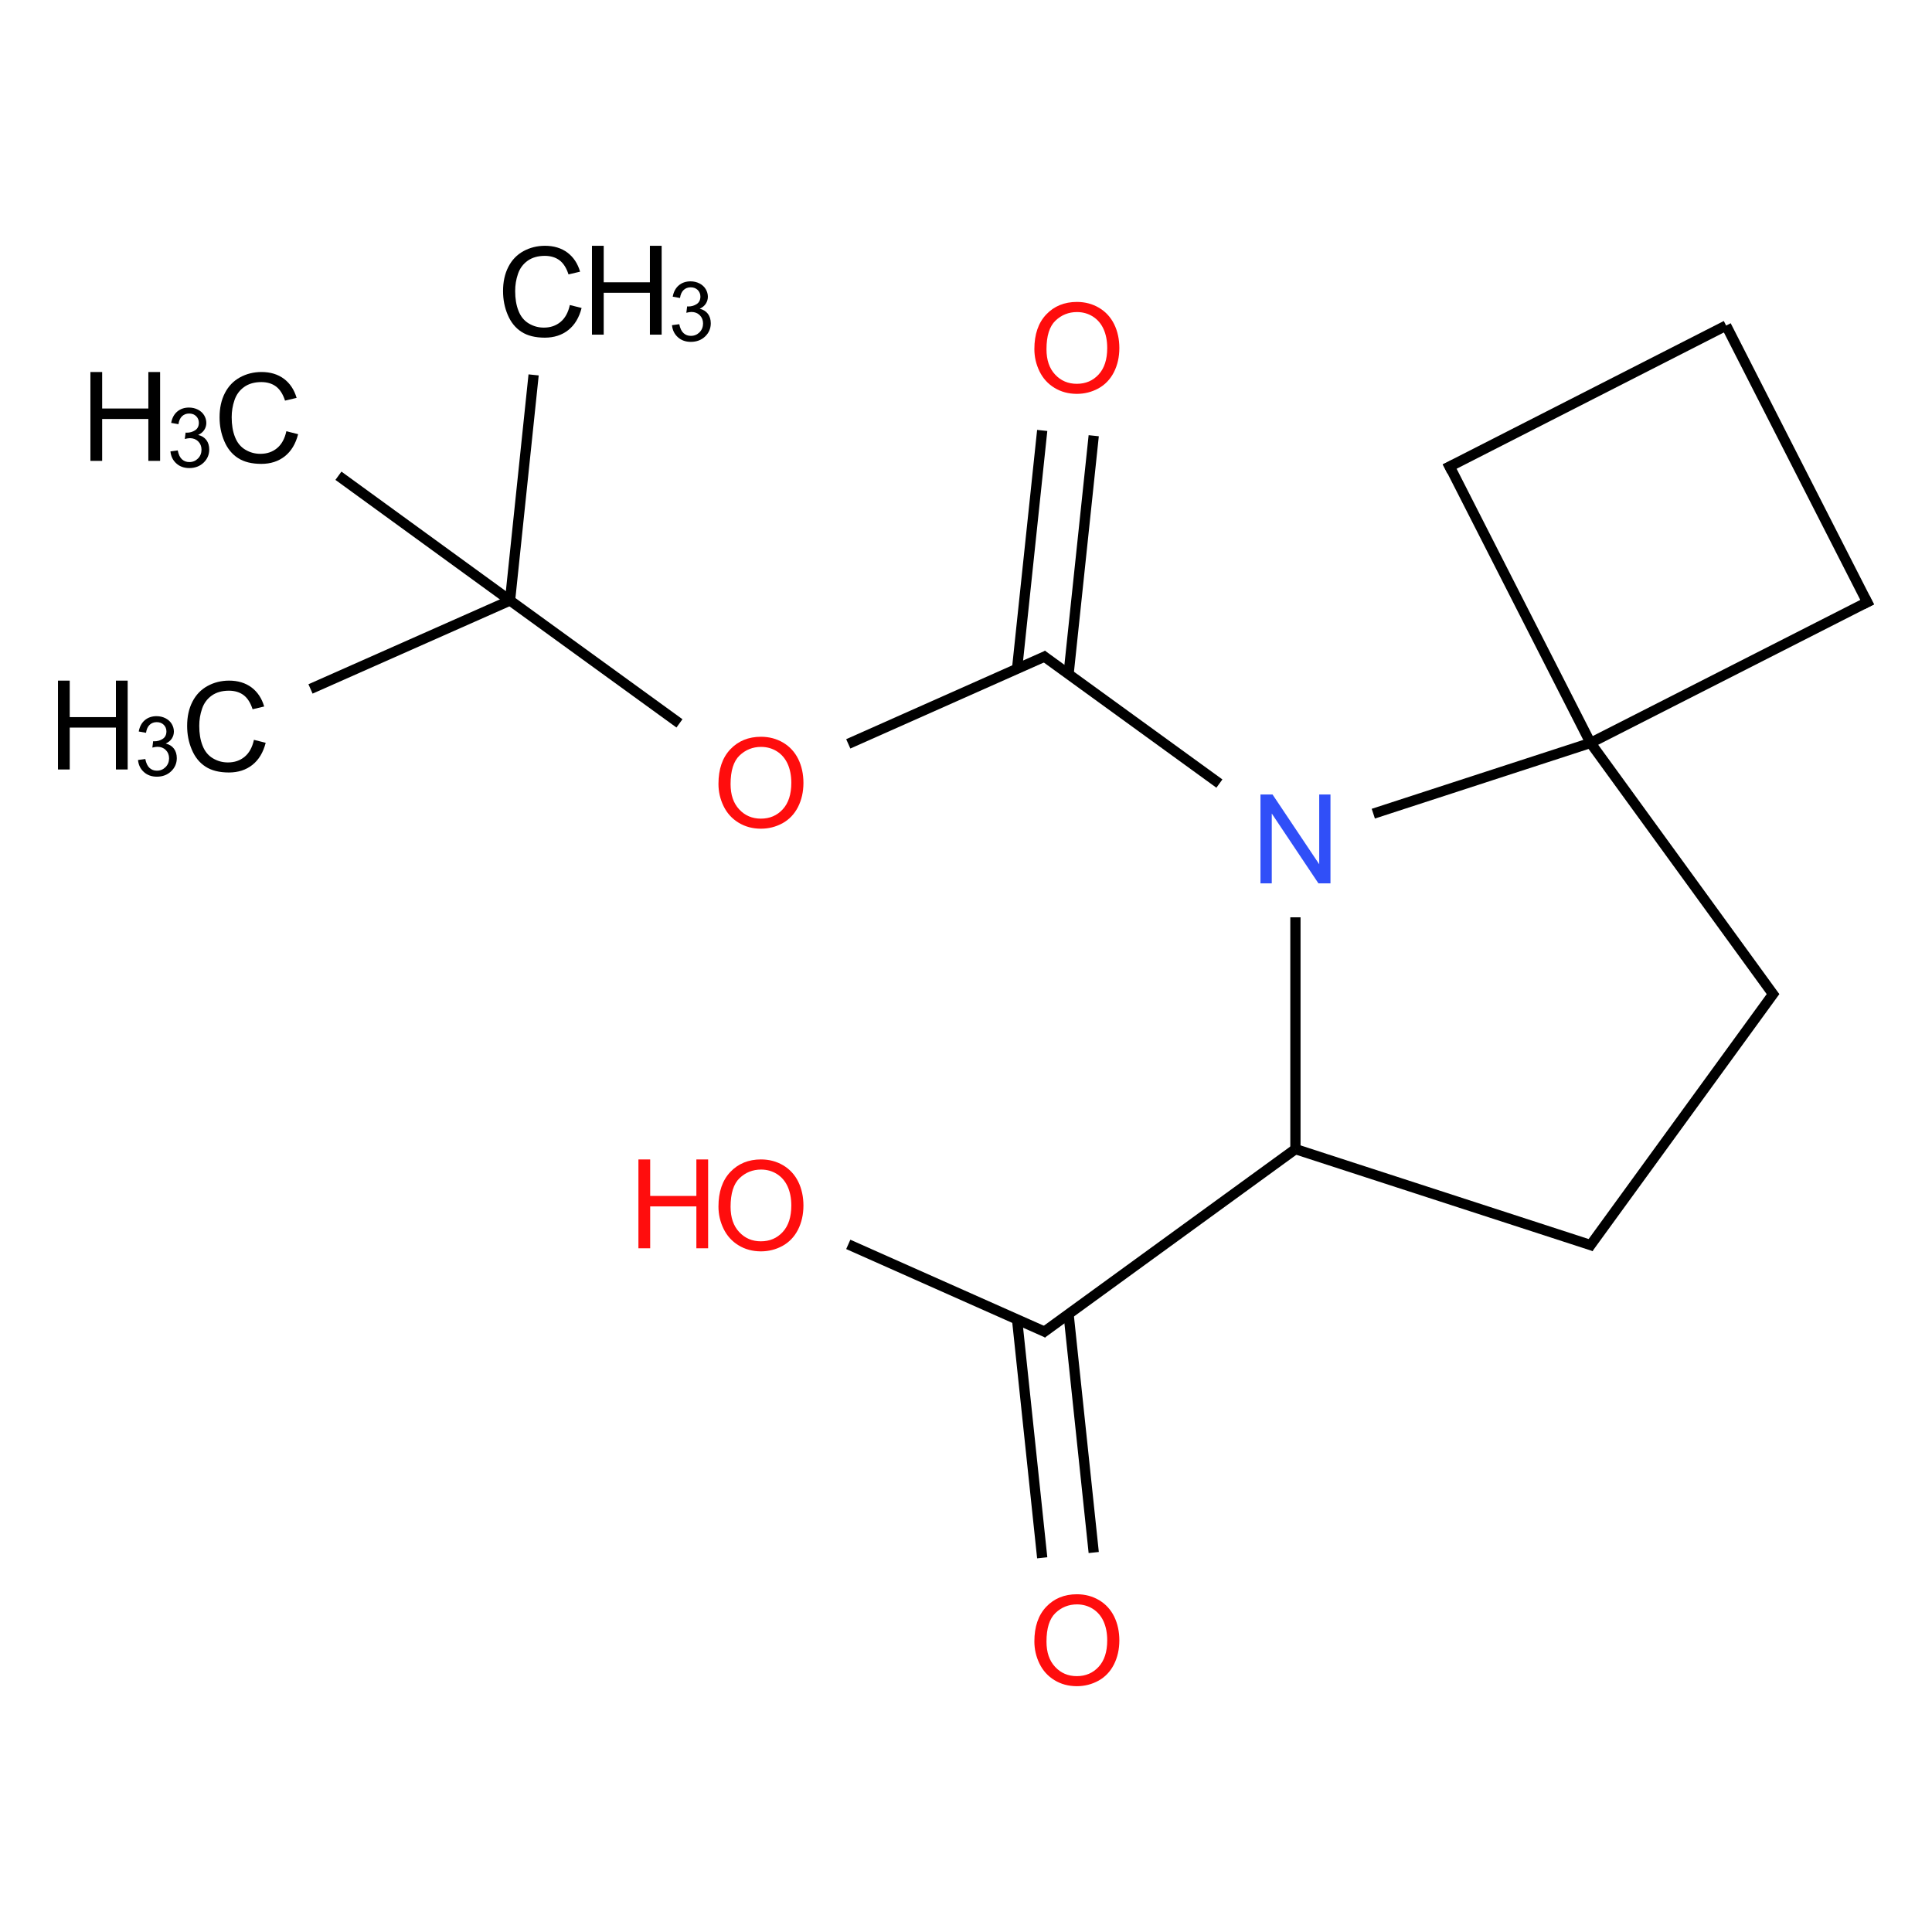 <?xml version="1.0" encoding="UTF-8"?>
<svg xmlns="http://www.w3.org/2000/svg" xmlns:xlink="http://www.w3.org/1999/xlink" width="400pt" height="400pt" viewBox="0 0 400 400" version="1.1">
<defs>
<g>
<symbol overflow="visible" id="glyph0-0">
<path style="stroke:none;" d="M 3.211 0 L 3.211 -16.062 L 16.062 -16.062 L 16.062 0 Z M 3.613 -0.402 L 15.66 -0.402 L 15.66 -15.66 L 3.613 -15.66 Z "/>
</symbol>
<symbol overflow="visible" id="glyph0-1">
<path style="stroke:none;" d="M 15.109 -6.449 L 17.543 -5.836 C 17.031 -3.836 16.113 -2.309 14.789 -1.262 C 13.461 -0.211 11.84 0.309 9.926 0.312 C 7.941 0.309 6.328 -0.09 5.09 -0.898 C 3.844 -1.703 2.898 -2.871 2.254 -4.402 C 1.602 -5.93 1.277 -7.574 1.281 -9.336 C 1.277 -11.25 1.645 -12.922 2.379 -14.348 C 3.109 -15.773 4.148 -16.855 5.5 -17.598 C 6.848 -18.336 8.336 -18.707 9.965 -18.711 C 11.801 -18.707 13.348 -18.238 14.605 -17.305 C 15.859 -16.363 16.734 -15.047 17.23 -13.352 L 14.832 -12.785 C 14.402 -14.121 13.785 -15.094 12.973 -15.707 C 12.16 -16.316 11.141 -16.621 9.914 -16.625 C 8.5 -16.621 7.316 -16.285 6.367 -15.609 C 5.418 -14.93 4.75 -14.02 4.367 -12.879 C 3.977 -11.738 3.785 -10.559 3.789 -9.348 C 3.785 -7.777 4.012 -6.414 4.473 -5.25 C 4.926 -4.082 5.637 -3.207 6.598 -2.633 C 7.559 -2.055 8.602 -1.77 9.727 -1.77 C 11.086 -1.77 12.238 -2.16 13.188 -2.949 C 14.129 -3.73 14.77 -4.898 15.109 -6.449 Z "/>
</symbol>
<symbol overflow="visible" id="glyph0-2">
<path style="stroke:none;" d="M 2.059 0 L 2.059 -18.395 L 4.492 -18.395 L 4.492 -10.84 L 14.055 -10.84 L 14.055 -18.395 L 16.488 -18.395 L 16.488 0 L 14.055 0 L 14.055 -8.672 L 4.492 -8.672 L 4.492 0 Z "/>
</symbol>
<symbol overflow="visible" id="glyph0-3">
<path style="stroke:none;" d="M 1.242 -8.961 C 1.242 -12.008 2.059 -14.398 3.699 -16.129 C 5.336 -17.855 7.453 -18.719 10.051 -18.723 C 11.746 -18.719 13.277 -18.312 14.641 -17.504 C 16.004 -16.691 17.043 -15.562 17.762 -14.109 C 18.473 -12.656 18.832 -11.008 18.836 -9.172 C 18.832 -7.305 18.453 -5.637 17.703 -4.164 C 16.945 -2.691 15.879 -1.578 14.504 -0.82 C 13.121 -0.066 11.633 0.309 10.039 0.312 C 8.305 0.309 6.758 -0.105 5.395 -0.941 C 4.031 -1.773 3 -2.914 2.297 -4.367 C 1.594 -5.812 1.242 -7.344 1.242 -8.961 Z M 3.75 -8.922 C 3.75 -6.703 4.344 -4.957 5.539 -3.684 C 6.727 -2.406 8.223 -1.77 10.027 -1.77 C 11.855 -1.77 13.363 -2.41 14.547 -3.699 C 15.73 -4.984 16.324 -6.812 16.324 -9.184 C 16.324 -10.676 16.07 -11.984 15.566 -13.105 C 15.059 -14.219 14.316 -15.086 13.344 -15.703 C 12.367 -16.316 11.273 -16.621 10.062 -16.625 C 8.336 -16.621 6.855 -16.031 5.613 -14.848 C 4.371 -13.664 3.75 -11.688 3.75 -8.922 Z "/>
</symbol>
<symbol overflow="visible" id="glyph0-4">
<path style="stroke:none;" d="M 1.957 0 L 1.957 -18.395 L 4.453 -18.395 L 14.117 -3.953 L 14.117 -18.395 L 16.449 -18.395 L 16.449 0 L 13.953 0 L 4.293 -14.457 L 4.293 0 Z "/>
</symbol>
<symbol overflow="visible" id="glyph1-0">
<path style="stroke:none;" d="M 2.141 0 L 2.141 -10.707 L 10.707 -10.707 L 10.707 0 Z M 2.41 -0.27 L 10.441 -0.27 L 10.441 -10.441 L 2.41 -10.441 Z "/>
</symbol>
<symbol overflow="visible" id="glyph1-1">
<path style="stroke:none;" d="M 0.719 -3.238 L 2.227 -3.438 C 2.398 -2.582 2.691 -1.969 3.105 -1.594 C 3.52 -1.215 4.023 -1.023 4.625 -1.027 C 5.328 -1.023 5.926 -1.27 6.418 -1.762 C 6.902 -2.25 7.148 -2.859 7.152 -3.59 C 7.148 -4.277 6.922 -4.848 6.473 -5.297 C 6.02 -5.746 5.445 -5.969 4.75 -5.973 C 4.465 -5.969 4.109 -5.914 3.688 -5.805 L 3.855 -7.129 C 3.957 -7.113 4.035 -7.105 4.098 -7.109 C 4.738 -7.105 5.316 -7.273 5.832 -7.609 C 6.34 -7.941 6.598 -8.457 6.602 -9.16 C 6.598 -9.707 6.41 -10.164 6.039 -10.531 C 5.664 -10.891 5.184 -11.074 4.594 -11.074 C 4.008 -11.074 3.52 -10.891 3.129 -10.523 C 2.738 -10.156 2.484 -9.602 2.375 -8.867 L 0.871 -9.137 C 1.051 -10.141 1.469 -10.922 2.125 -11.48 C 2.777 -12.031 3.59 -12.309 4.559 -12.312 C 5.227 -12.309 5.84 -12.168 6.406 -11.883 C 6.969 -11.594 7.402 -11.199 7.699 -10.707 C 7.996 -10.207 8.145 -9.68 8.148 -9.125 C 8.145 -8.594 8 -8.113 7.719 -7.68 C 7.43 -7.242 7.012 -6.895 6.457 -6.641 C 7.184 -6.469 7.746 -6.121 8.148 -5.598 C 8.547 -5.066 8.746 -4.41 8.75 -3.621 C 8.746 -2.551 8.355 -1.641 7.578 -0.898 C 6.793 -0.152 5.809 0.215 4.617 0.219 C 3.539 0.215 2.645 -0.102 1.938 -0.742 C 1.223 -1.383 0.816 -2.215 0.719 -3.238 Z "/>
</symbol>
</g>
</defs>
<g id="surface157">
<g style="fill:rgb(0%,0%,0%);fill-opacity:1;">
  <use xlink:href="#glyph0-1" x="102.871" y="69.598"/>
</g>
<g style="fill:rgb(0%,0%,0%);fill-opacity:1;">
  <use xlink:href="#glyph0-2" x="120.5" y="69.285"/>
</g>
<g style="fill:rgb(0%,0%,0%);fill-opacity:1;">
  <use xlink:href="#glyph1-1" x="138.41" y="70.562"/>
</g>
<g style="fill:rgb(0%,0%,0%);fill-opacity:1;">
  <use xlink:href="#glyph0-1" x="37.465" y="159.625"/>
</g>
<g style="fill:rgb(0%,0%,0%);fill-opacity:1;">
  <use xlink:href="#glyph0-2" x="9.945" y="159.312"/>
</g>
<g style="fill:rgb(0%,0%,0%);fill-opacity:1;">
  <use xlink:href="#glyph1-1" x="27.855" y="160.586"/>
</g>
<g style="fill:rgb(0%,0%,0%);fill-opacity:1;">
  <use xlink:href="#glyph0-1" x="44.18" y="95.73"/>
</g>
<g style="fill:rgb(0%,0%,0%);fill-opacity:1;">
  <use xlink:href="#glyph0-2" x="16.66" y="95.418"/>
</g>
<g style="fill:rgb(0%,0%,0%);fill-opacity:1;">
  <use xlink:href="#glyph1-1" x="34.57" y="96.691"/>
</g>
<g style="fill:rgb(100%,5.1%,5.1%);fill-opacity:1;">
  <use xlink:href="#glyph0-3" x="147.508" y="171.262"/>
</g>
<g style="fill:rgb(100%,5.1%,5.1%);fill-opacity:1;">
  <use xlink:href="#glyph0-3" x="212.914" y="81.234"/>
</g>
<g style="fill:rgb(19%,31%,97%);fill-opacity:1;">
  <use xlink:href="#glyph0-4" x="259.012" y="182.887"/>
</g>
<g style="fill:rgb(100%,5.1%,5.1%);fill-opacity:1;">
  <use xlink:href="#glyph0-3" x="147.508" y="258.77"/>
</g>
<g style="fill:rgb(100%,5.1%,5.1%);fill-opacity:1;">
  <use xlink:href="#glyph0-2" x="130.121" y="258.445"/>
</g>
<g style="fill:rgb(100%,5.1%,5.1%);fill-opacity:1;">
  <use xlink:href="#glyph0-3" x="212.914" y="348.797"/>
</g>
<path style="fill:none;stroke-width:0.033;stroke-linecap:butt;stroke-linejoin:miter;stroke:rgb(0%,0%,0%);stroke-opacity:1;stroke-miterlimit:10;" d="M 0.99 0.268 L 0.914 0.995 " transform="matrix(64.246,0,0,64.246,46.876,60.401)"/>
<path style="fill:none;stroke-width:0.033;stroke-linecap:butt;stroke-linejoin:miter;stroke:rgb(0%,0%,0%);stroke-opacity:1;stroke-miterlimit:10;" d="M 0.914 0.995 L 0.271 1.28 " transform="matrix(64.246,0,0,64.246,46.876,60.401)"/>
<path style="fill:none;stroke-width:0.033;stroke-linecap:butt;stroke-linejoin:miter;stroke:rgb(0%,0%,0%);stroke-opacity:1;stroke-miterlimit:10;" d="M 0.914 0.995 L 0.361 0.593 " transform="matrix(64.246,0,0,64.246,46.876,60.401)"/>
<path style="fill:none;stroke-width:0.033;stroke-linecap:butt;stroke-linejoin:miter;stroke:rgb(0%,0%,0%);stroke-opacity:1;stroke-miterlimit:10;" d="M 0.914 0.995 L 1.46 1.391 " transform="matrix(64.246,0,0,64.246,46.876,60.401)"/>
<path style="fill:none;stroke-width:0.033;stroke-linecap:butt;stroke-linejoin:miter;stroke:rgb(0%,0%,0%);stroke-opacity:1;stroke-miterlimit:10;" d="M 2.004 1.457 L 2.645 1.172 " transform="matrix(64.246,0,0,64.246,46.876,60.401)"/>
<path style="fill:none;stroke-width:0.033;stroke-linecap:butt;stroke-linejoin:miter;stroke:rgb(0%,0%,0%);stroke-opacity:1;stroke-miterlimit:10;" d="M 2.714 1.232 L 2.795 0.464 " transform="matrix(64.246,0,0,64.246,46.876,60.401)"/>
<path style="fill:none;stroke-width:0.033;stroke-linecap:butt;stroke-linejoin:miter;stroke:rgb(0%,0%,0%);stroke-opacity:1;stroke-miterlimit:10;" d="M 2.548 1.215 L 2.629 0.447 " transform="matrix(64.246,0,0,64.246,46.876,60.401)"/>
<path style="fill:none;stroke-width:0.033;stroke-linecap:butt;stroke-linejoin:miter;stroke:rgb(0%,0%,0%);stroke-opacity:1;stroke-miterlimit:10;" d="M 2.628 1.17 L 3.2 1.585 " transform="matrix(64.246,0,0,64.246,46.876,60.401)"/>
<path style="fill:none;stroke-width:0.033;stroke-linecap:butt;stroke-linejoin:miter;stroke:rgb(0%,0%,0%);stroke-opacity:1;stroke-miterlimit:10;" d="M 3.445 2.016 L 3.445 2.763 " transform="matrix(64.246,0,0,64.246,46.876,60.401)"/>
<path style="fill:none;stroke-width:0.033;stroke-linecap:butt;stroke-linejoin:miter;stroke:rgb(0%,0%,0%);stroke-opacity:1;stroke-miterlimit:10;" d="M 3.445 2.763 L 4.408 3.076 " transform="matrix(64.246,0,0,64.246,46.876,60.401)"/>
<path style="fill:none;stroke-width:0.033;stroke-linecap:butt;stroke-linejoin:miter;stroke:rgb(0%,0%,0%);stroke-opacity:1;stroke-miterlimit:10;" d="M 4.389 3.082 L 4.991 2.254 " transform="matrix(64.246,0,0,64.246,46.876,60.401)"/>
<path style="fill:none;stroke-width:0.033;stroke-linecap:butt;stroke-linejoin:miter;stroke:rgb(0%,0%,0%);stroke-opacity:1;stroke-miterlimit:10;" d="M 4.991 2.273 L 4.396 1.454 " transform="matrix(64.246,0,0,64.246,46.876,60.401)"/>
<path style="fill:none;stroke-width:0.033;stroke-linecap:butt;stroke-linejoin:miter;stroke:rgb(0%,0%,0%);stroke-opacity:1;stroke-miterlimit:10;" d="M 4.396 1.454 L 3.696 1.682 " transform="matrix(64.246,0,0,64.246,46.876,60.401)"/>
<path style="fill:none;stroke-width:0.033;stroke-linecap:butt;stroke-linejoin:miter;stroke:rgb(0%,0%,0%);stroke-opacity:1;stroke-miterlimit:10;" d="M 4.396 1.454 L 5.302 0.993 " transform="matrix(64.246,0,0,64.246,46.876,60.401)"/>
<path style="fill:none;stroke-width:0.033;stroke-linecap:butt;stroke-linejoin:miter;stroke:rgb(0%,0%,0%);stroke-opacity:1;stroke-miterlimit:10;" d="M 5.295 1.015 L 4.833 0.109 " transform="matrix(64.246,0,0,64.246,46.876,60.401)"/>
<path style="fill:none;stroke-width:0.033;stroke-linecap:butt;stroke-linejoin:miter;stroke:rgb(0%,0%,0%);stroke-opacity:1;stroke-miterlimit:10;" d="M 4.833 0.109 L 3.927 0.571 " transform="matrix(64.246,0,0,64.246,46.876,60.401)"/>
<path style="fill:none;stroke-width:0.033;stroke-linecap:butt;stroke-linejoin:miter;stroke:rgb(0%,0%,0%);stroke-opacity:1;stroke-miterlimit:10;" d="M 3.935 0.549 L 4.396 1.454 " transform="matrix(64.246,0,0,64.246,46.876,60.401)"/>
<path style="fill:none;stroke-width:0.033;stroke-linecap:butt;stroke-linejoin:miter;stroke:rgb(0%,0%,0%);stroke-opacity:1;stroke-miterlimit:10;" d="M 3.445 2.763 L 2.628 3.357 " transform="matrix(64.246,0,0,64.246,46.876,60.401)"/>
<path style="fill:none;stroke-width:0.033;stroke-linecap:butt;stroke-linejoin:miter;stroke:rgb(0%,0%,0%);stroke-opacity:1;stroke-miterlimit:10;" d="M 2.645 3.355 L 2.004 3.07 " transform="matrix(64.246,0,0,64.246,46.876,60.401)"/>
<path style="fill:none;stroke-width:0.033;stroke-linecap:butt;stroke-linejoin:miter;stroke:rgb(0%,0%,0%);stroke-opacity:1;stroke-miterlimit:10;" d="M 2.548 3.312 L 2.629 4.08 " transform="matrix(64.246,0,0,64.246,46.876,60.401)"/>
<path style="fill:none;stroke-width:0.033;stroke-linecap:butt;stroke-linejoin:miter;stroke:rgb(0%,0%,0%);stroke-opacity:1;stroke-miterlimit:10;" d="M 2.714 3.295 L 2.795 4.063 " transform="matrix(64.246,0,0,64.246,46.876,60.401)"/>
</g>
</svg>
